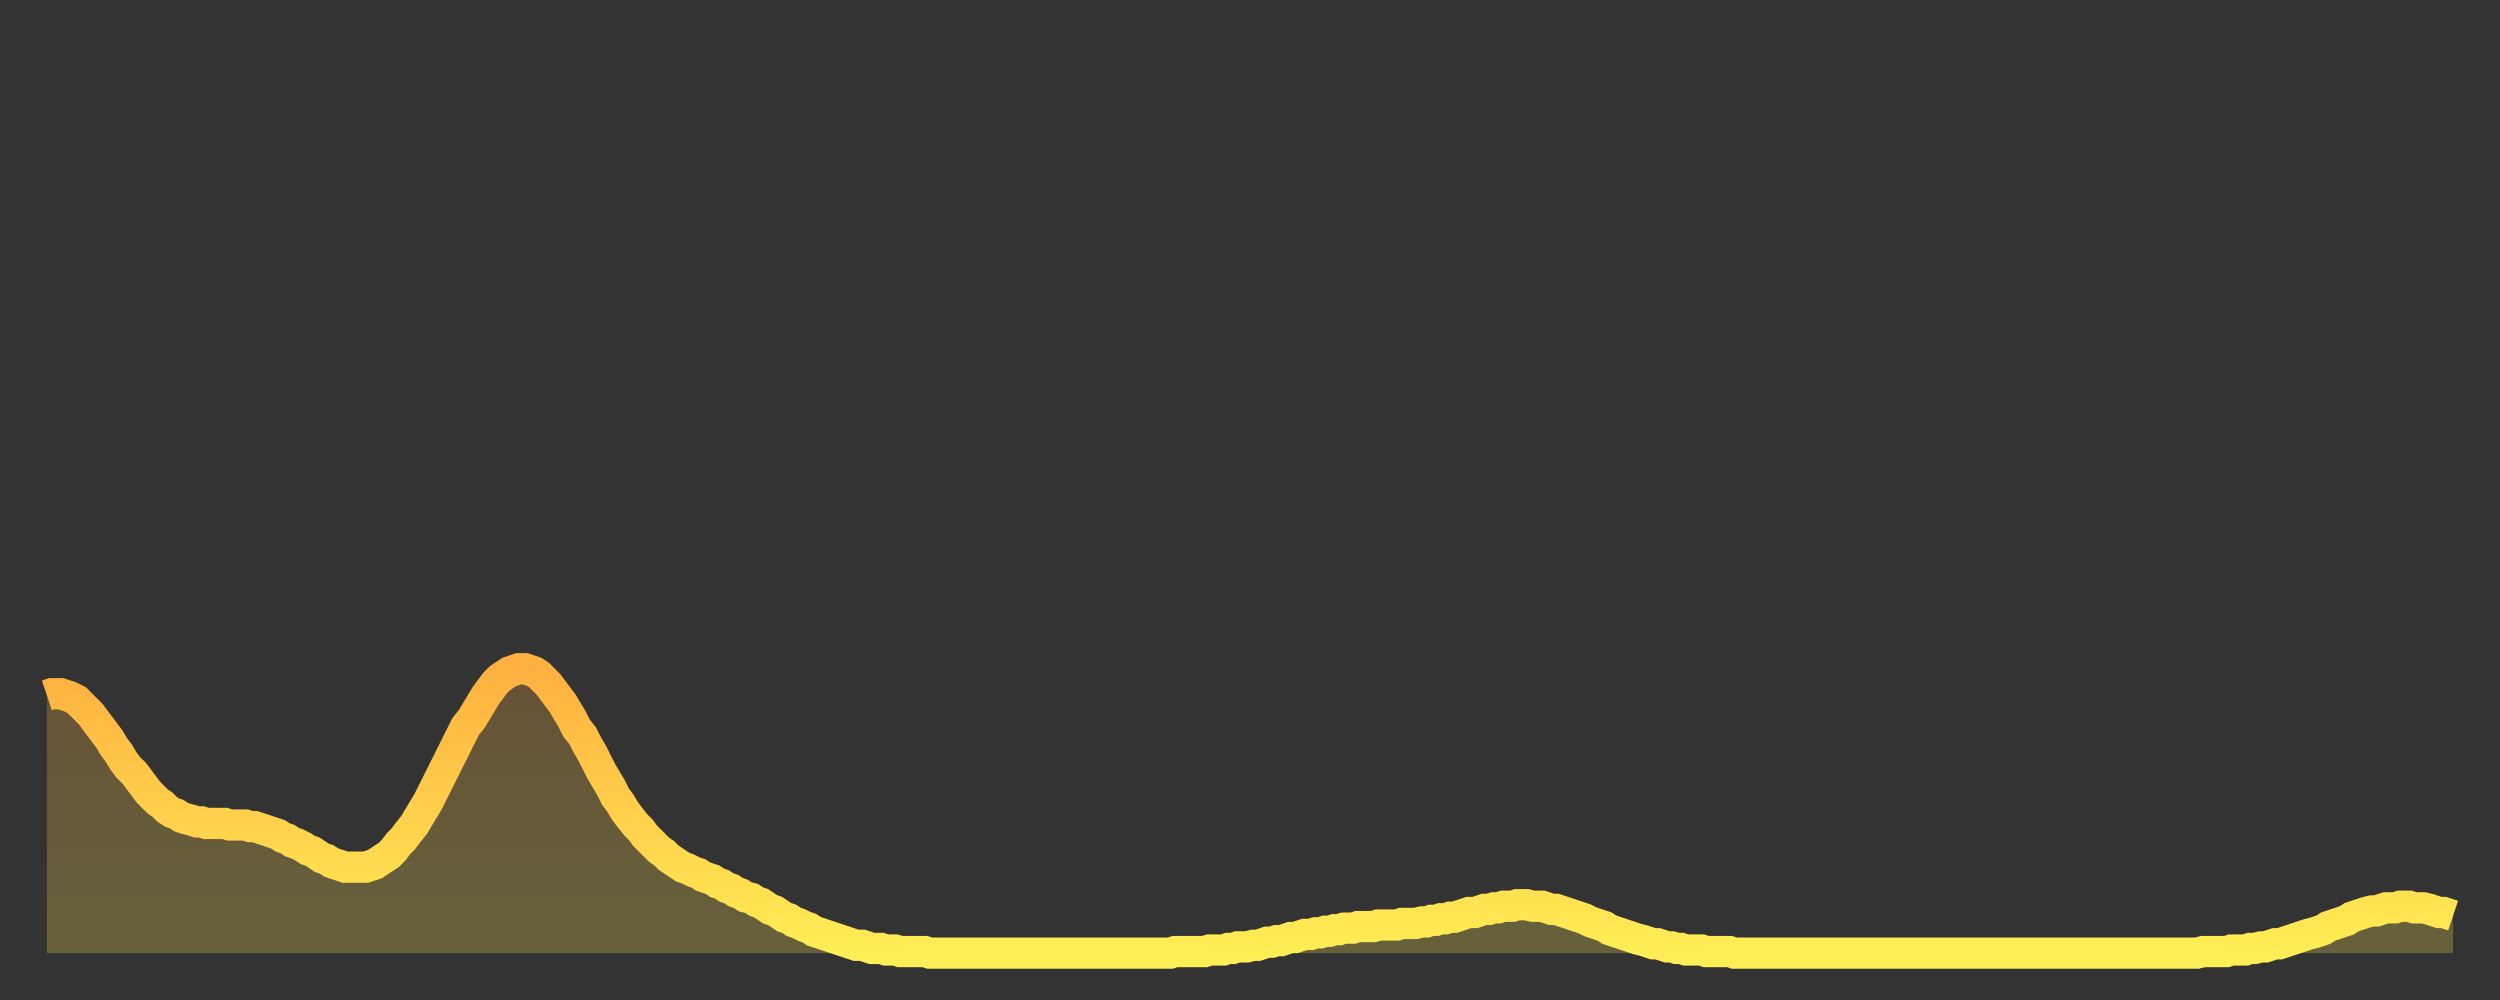 <?xml version="1.0" encoding="utf-8" ?>
<svg baseProfile="full" height="64" version="1.1" width="160" xmlns="http://www.w3.org/2000/svg" xmlns:ev="http://www.w3.org/2001/xml-events" xmlns:xlink="http://www.w3.org/1999/xlink"><rect width="100%" height="100%" fill="#333333" stroke="none"/><defs><linearGradient id="id253254" x1="0" x2="0" y1="0" y2="1"><stop offset="0%" stop-color="#ffb040" /><stop offset="50%" stop-color="#ffcf4b" /><stop offset="100%" stop-color="#ffee55" /></linearGradient></defs><g transform="translate(3,3)"><g><path d="M 0.0 41.5 0.3 41.4 0.6 41.4 0.9 41.4 1.2 41.5 1.5 41.6 1.9 41.8 2.2 42.1 2.5 42.4 2.8 42.7 3.1 43.1 3.4 43.5 3.7 43.9 4.0 44.3 4.3 44.8 4.6 45.2 4.9 45.7 5.2 46.1 5.6 46.5 5.9 46.9 6.2 47.3 6.5 47.7 6.8 48.0 7.1 48.3 7.4 48.5 7.7 48.8 8.0 49.0 8.3 49.1 8.6 49.3 8.9 49.4 9.3 49.5 9.6 49.6 9.9 49.6 10.2 49.7 10.5 49.7 10.8 49.7 11.1 49.7 11.4 49.7 11.7 49.8 12.0 49.8 12.3 49.8 12.7 49.8 13.0 49.9 13.3 49.9 13.6 50.0 13.9 50.1 14.2 50.2 14.5 50.3 14.8 50.4 15.1 50.6 15.4 50.7 15.7 50.9 16.0 51.0 16.4 51.2 16.7 51.4 17.0 51.5 17.3 51.7 17.6 51.9 17.9 52.0 18.2 52.2 18.5 52.3 18.8 52.4 19.1 52.5 19.4 52.5 19.8 52.5 20.1 52.5 20.4 52.5 20.7 52.4 21.0 52.3 21.3 52.1 21.6 51.9 21.9 51.7 22.2 51.4 22.5 51.0 22.8 50.7 23.1 50.3 23.5 49.8 23.8 49.3 24.1 48.8 24.4 48.3 24.7 47.7 25.0 47.1 25.3 46.5 25.6 45.9 25.9 45.3 26.2 44.7 26.5 44.1 26.8 43.5 27.2 43.0 27.5 42.5 27.8 42.0 28.1 41.5 28.4 41.1 28.7 40.7 29.0 40.4 29.3 40.2 29.6 40.0 29.9 39.9 30.2 39.8 30.6 39.8 30.9 39.9 31.2 40.0 31.5 40.2 31.8 40.5 32.1 40.8 32.4 41.2 32.7 41.6 33.0 42.0 33.3 42.5 33.6 43.0 33.9 43.6 34.3 44.1 34.6 44.7 34.9 45.2 35.2 45.8 35.5 46.4 35.8 46.9 36.1 47.4 36.4 48.0 36.7 48.4 37.0 48.9 37.3 49.3 37.7 49.8 38.0 50.1 38.3 50.5 38.6 50.8 38.9 51.1 39.2 51.4 39.5 51.6 39.8 51.9 40.1 52.1 40.4 52.3 40.7 52.5 41.0 52.6 41.4 52.8 41.7 52.9 42.0 53.1 42.3 53.2 42.6 53.3 42.9 53.5 43.2 53.6 43.5 53.8 43.8 53.9 44.1 54.1 44.4 54.2 44.7 54.4 45.1 54.5 45.4 54.7 45.7 54.8 46.0 55.0 46.3 55.2 46.6 55.3 46.9 55.5 47.2 55.7 47.5 55.8 47.8 56.0 48.1 56.1 48.5 56.3 48.8 56.4 49.1 56.6 49.4 56.7 49.7 56.8 50.0 56.9 50.3 57.0 50.6 57.1 50.9 57.2 51.2 57.3 51.5 57.4 51.8 57.5 52.2 57.5 52.5 57.6 52.8 57.7 53.1 57.7 53.4 57.7 53.7 57.8 54.0 57.8 54.3 57.8 54.6 57.9 54.9 57.9 55.2 57.9 55.6 57.9 55.9 57.9 56.2 57.9 56.5 58.0 56.8 58.0 57.1 58.0 57.4 58.0 57.7 58.0 58.0 58.0 58.3 58.0 58.6 58.0 58.9 58.0 59.3 58.0 59.6 58.0 59.9 58.0 60.2 58.0 60.5 58.0 60.8 58.0 61.1 58.0 61.4 58.0 61.7 58.0 62.0 58.0 62.3 58.0 62.6 58.0 63.0 58.0 63.3 58.0 63.6 58.0 63.9 58.0 64.2 58.0 64.5 58.0 64.8 58.0 65.1 58.0 65.4 58.0 65.7 58.0 66.0 58.0 66.4 58.0 66.7 58.0 67.0 58.0 67.3 58.0 67.6 58.0 67.9 58.0 68.2 58.0 68.5 58.0 68.8 58.0 69.1 58.0 69.4 58.0 69.7 58.0 70.1 58.0 70.4 58.0 70.7 58.0 71.0 58.0 71.3 58.0 71.6 58.0 71.9 58.0 72.2 57.9 72.5 57.9 72.8 57.9 73.1 57.9 73.5 57.9 73.8 57.9 74.1 57.9 74.4 57.8 74.7 57.8 75.0 57.8 75.3 57.8 75.6 57.7 75.9 57.7 76.2 57.6 76.5 57.6 76.8 57.6 77.2 57.5 77.5 57.5 77.8 57.4 78.1 57.3 78.4 57.3 78.7 57.2 79.0 57.2 79.3 57.1 79.6 57.0 79.9 57.0 80.2 56.9 80.5 56.8 80.9 56.8 81.2 56.7 81.5 56.7 81.8 56.6 82.1 56.6 82.4 56.5 82.7 56.5 83.0 56.4 83.3 56.4 83.6 56.4 83.9 56.3 84.3 56.3 84.6 56.3 84.9 56.3 85.2 56.2 85.5 56.2 85.8 56.2 86.1 56.2 86.4 56.2 86.7 56.1 87.0 56.1 87.3 56.1 87.6 56.1 88.0 56.0 88.3 56.0 88.6 55.9 88.9 55.9 89.2 55.8 89.5 55.8 89.8 55.7 90.1 55.7 90.4 55.6 90.7 55.5 91.0 55.4 91.4 55.4 91.7 55.3 92.0 55.2 92.3 55.2 92.6 55.1 92.9 55.1 93.2 55.0 93.5 55.0 93.8 55.0 94.1 54.9 94.4 54.9 94.7 54.9 95.1 55.0 95.4 55.0 95.7 55.0 96.0 55.1 96.3 55.2 96.6 55.2 96.9 55.3 97.2 55.4 97.5 55.5 97.8 55.6 98.1 55.7 98.4 55.8 98.8 56.0 99.1 56.1 99.4 56.2 99.7 56.3 100.0 56.5 100.3 56.6 100.6 56.7 100.9 56.8 101.2 56.9 101.5 57.0 101.8 57.1 102.2 57.2 102.5 57.3 102.8 57.4 103.1 57.4 103.4 57.5 103.7 57.6 104.0 57.6 104.3 57.7 104.6 57.7 104.9 57.8 105.2 57.8 105.5 57.8 105.9 57.8 106.2 57.9 106.5 57.9 106.8 57.9 107.1 57.9 107.4 57.9 107.7 57.9 108.0 58.0 108.3 58.0 108.6 58.0 108.9 58.0 109.3 58.0 109.6 58.0 109.9 58.0 110.2 58.0 110.5 58.0 110.8 58.0 111.1 58.0 111.4 58.0 111.7 58.0 112.0 58.0 112.3 58.0 112.6 58.0 113.0 58.0 113.3 58.0 113.6 58.0 113.9 58.0 114.2 58.0 114.5 58.0 114.8 58.0 115.1 58.0 115.4 58.0 115.7 58.0 116.0 58.0 116.3 58.0 116.7 58.0 117.0 58.0 117.3 58.0 117.6 58.0 117.9 58.0 118.2 58.0 118.5 58.0 118.8 58.0 119.1 58.0 119.4 58.0 119.7 58.0 120.1 58.0 120.4 58.0 120.7 58.0 121.0 58.0 121.3 58.0 121.6 58.0 121.9 58.0 122.2 58.0 122.5 58.0 122.8 58.0 123.1 58.0 123.4 58.0 123.8 58.0 124.1 58.0 124.4 58.0 124.7 58.0 125.0 58.0 125.3 58.0 125.6 58.0 125.9 58.0 126.2 58.0 126.5 58.0 126.8 58.0 127.2 58.0 127.5 58.0 127.8 58.0 128.1 58.0 128.4 58.0 128.7 58.0 129.0 58.0 129.3 58.0 129.6 58.0 129.9 58.0 130.2 58.0 130.5 58.0 130.9 58.0 131.2 58.0 131.5 58.0 131.8 58.0 132.1 58.0 132.4 58.0 132.7 58.0 133.0 58.0 133.3 58.0 133.6 58.0 133.9 58.0 134.2 58.0 134.6 58.0 134.9 58.0 135.2 58.0 135.5 58.0 135.8 58.0 136.1 58.0 136.4 58.0 136.7 58.0 137.0 58.0 137.3 58.0 137.6 58.0 138.0 57.9 138.3 57.9 138.6 57.9 138.9 57.9 139.2 57.9 139.5 57.9 139.8 57.8 140.1 57.8 140.4 57.8 140.7 57.8 141.0 57.7 141.3 57.7 141.7 57.6 142.0 57.6 142.3 57.5 142.6 57.4 142.9 57.4 143.2 57.3 143.5 57.2 143.8 57.1 144.1 57.0 144.4 56.9 144.7 56.8 145.1 56.7 145.4 56.6 145.7 56.5 146.0 56.3 146.3 56.2 146.6 56.1 146.9 56.0 147.2 55.9 147.5 55.7 147.8 55.6 148.1 55.5 148.4 55.4 148.8 55.3 149.1 55.3 149.4 55.2 149.7 55.1 150.0 55.1 150.3 55.1 150.6 55.0 150.9 55.0 151.2 55.0 151.5 55.1 151.8 55.1 152.1 55.1 152.5 55.2 152.8 55.3 153.1 55.4 153.4 55.4 153.7 55.5 154.0 55.6" fill="none" id="graph-curve" opacity="1" stroke="url(#id253254)" stroke-width="2" /><path d="M 0 58 L 0.0 41.5 0.3 41.4 0.6 41.4 0.9 41.4 1.2 41.5 1.5 41.6 1.9 41.8 2.2 42.1 2.5 42.4 2.8 42.7 3.1 43.1 3.4 43.5 3.7 43.9 4.0 44.3 4.3 44.8 4.6 45.2 4.9 45.7 5.2 46.1 5.6 46.5 5.9 46.9 6.2 47.3 6.5 47.7 6.8 48.0 7.1 48.3 7.4 48.5 7.7 48.8 8.0 49.0 8.3 49.1 8.6 49.3 8.9 49.4 9.3 49.5 9.6 49.6 9.9 49.6 10.2 49.7 10.5 49.7 10.8 49.7 11.1 49.7 11.4 49.7 11.7 49.8 12.0 49.8 12.3 49.8 12.7 49.8 13.0 49.9 13.3 49.9 13.6 50.0 13.9 50.1 14.2 50.2 14.5 50.3 14.8 50.4 15.1 50.6 15.4 50.7 15.7 50.9 16.0 51.0 16.4 51.2 16.7 51.4 17.0 51.5 17.3 51.7 17.6 51.9 17.9 52.0 18.2 52.2 18.5 52.3 18.8 52.4 19.1 52.5 19.4 52.5 19.8 52.5 20.1 52.5 20.4 52.5 20.7 52.4 21.0 52.3 21.3 52.1 21.6 51.9 21.9 51.7 22.2 51.4 22.5 51.0 22.8 50.7 23.1 50.3 23.5 49.8 23.8 49.3 24.1 48.8 24.4 48.3 24.7 47.7 25.0 47.1 25.3 46.5 25.6 45.9 25.9 45.3 26.2 44.7 26.5 44.1 26.8 43.5 27.2 43.0 27.5 42.5 27.8 42.0 28.1 41.5 28.4 41.1 28.7 40.7 29.0 40.4 29.3 40.2 29.6 40.0 29.9 39.9 30.2 39.8 30.6 39.8 30.9 39.9 31.2 40.0 31.5 40.2 31.8 40.5 32.1 40.8 32.4 41.2 32.7 41.6 33.0 42.0 33.3 42.5 33.6 43.0 33.9 43.6 34.3 44.1 34.6 44.7 34.9 45.2 35.2 45.8 35.5 46.4 35.8 46.9 36.1 47.4 36.4 48.0 36.7 48.4 37.0 48.9 37.3 49.3 37.7 49.8 38.0 50.1 38.3 50.5 38.6 50.8 38.9 51.1 39.2 51.4 39.5 51.6 39.8 51.9 40.1 52.1 40.4 52.3 40.7 52.5 41.0 52.6 41.4 52.8 41.7 52.9 42.0 53.1 42.3 53.2 42.6 53.3 42.9 53.5 43.2 53.6 43.5 53.8 43.8 53.9 44.1 54.1 44.4 54.2 44.7 54.4 45.1 54.5 45.4 54.7 45.7 54.8 46.0 55.0 46.3 55.2 46.6 55.3 46.9 55.5 47.2 55.7 47.5 55.8 47.8 56.0 48.1 56.1 48.5 56.3 48.8 56.4 49.1 56.6 49.4 56.7 49.7 56.8 50.0 56.9 50.3 57.0 50.6 57.1 50.9 57.2 51.2 57.3 51.5 57.4 51.8 57.5 52.2 57.5 52.5 57.6 52.8 57.7 53.1 57.7 53.4 57.7 53.7 57.8 54.0 57.8 54.3 57.8 54.6 57.9 54.9 57.9 55.2 57.9 55.6 57.9 55.9 57.9 56.2 57.9 56.5 58.0 56.8 58.0 57.1 58.0 57.4 58.0 57.7 58.0 58.0 58.0 58.3 58.0 58.6 58.0 58.9 58.0 59.3 58.0 59.6 58.0 59.9 58.0 60.2 58.0 60.5 58.0 60.8 58.0 61.1 58.0 61.4 58.0 61.7 58.0 62.0 58.0 62.3 58.0 62.6 58.0 63.0 58.0 63.3 58.0 63.6 58.0 63.9 58.0 64.2 58.0 64.5 58.0 64.8 58.0 65.1 58.0 65.4 58.0 65.7 58.0 66.0 58.0 66.4 58.0 66.7 58.0 67.0 58.0 67.3 58.0 67.6 58.0 67.9 58.0 68.2 58.0 68.5 58.0 68.8 58.0 69.1 58.0 69.4 58.0 69.7 58.0 70.1 58.0 70.4 58.0 70.7 58.0 71.0 58.0 71.3 58.0 71.6 58.0 71.9 58.0 72.2 57.9 72.5 57.9 72.8 57.9 73.1 57.9 73.5 57.9 73.8 57.9 74.1 57.9 74.4 57.8 74.7 57.8 75.0 57.8 75.3 57.8 75.6 57.7 75.9 57.7 76.2 57.6 76.5 57.6 76.8 57.6 77.2 57.5 77.5 57.5 77.8 57.4 78.1 57.3 78.4 57.3 78.7 57.2 79.0 57.2 79.3 57.1 79.6 57.0 79.9 57.0 80.2 56.9 80.5 56.8 80.9 56.8 81.2 56.7 81.5 56.7 81.8 56.6 82.1 56.6 82.4 56.5 82.7 56.5 83.0 56.4 83.3 56.4 83.6 56.4 83.9 56.3 84.3 56.3 84.6 56.3 84.9 56.3 85.2 56.2 85.5 56.2 85.8 56.2 86.1 56.2 86.4 56.2 86.7 56.1 87.0 56.1 87.3 56.1 87.6 56.1 88.0 56.0 88.3 56.0 88.6 55.9 88.9 55.9 89.2 55.8 89.5 55.8 89.8 55.7 90.1 55.7 90.4 55.6 90.7 55.5 91.0 55.4 91.4 55.4 91.7 55.3 92.0 55.2 92.3 55.2 92.6 55.1 92.9 55.1 93.2 55.0 93.5 55.0 93.8 55.0 94.1 54.9 94.4 54.9 94.7 54.9 95.1 55.0 95.4 55.0 95.7 55.0 96.0 55.1 96.3 55.2 96.6 55.2 96.9 55.3 97.2 55.4 97.5 55.5 97.8 55.6 98.1 55.7 98.4 55.8 98.8 56.0 99.1 56.1 99.4 56.2 99.7 56.3 100.0 56.5 100.3 56.6 100.6 56.7 100.9 56.8 101.2 56.9 101.5 57.0 101.8 57.1 102.2 57.2 102.5 57.3 102.8 57.4 103.1 57.4 103.4 57.5 103.7 57.6 104.0 57.6 104.3 57.7 104.6 57.7 104.9 57.8 105.2 57.8 105.5 57.8 105.9 57.8 106.2 57.9 106.5 57.9 106.8 57.9 107.1 57.9 107.4 57.9 107.7 57.9 108.0 58.0 108.3 58.0 108.6 58.0 108.9 58.0 109.3 58.0 109.6 58.0 109.9 58.0 110.2 58.0 110.5 58.0 110.8 58.0 111.1 58.0 111.4 58.0 111.7 58.0 112.0 58.0 112.3 58.0 112.6 58.0 113.0 58.0 113.3 58.0 113.6 58.0 113.9 58.0 114.2 58.0 114.5 58.0 114.8 58.0 115.1 58.0 115.4 58.0 115.7 58.0 116.0 58.0 116.3 58.0 116.7 58.0 117.0 58.0 117.3 58.0 117.6 58.0 117.9 58.0 118.2 58.0 118.5 58.0 118.8 58.0 119.1 58.0 119.4 58.0 119.7 58.0 120.1 58.0 120.4 58.0 120.7 58.0 121.0 58.0 121.3 58.0 121.6 58.0 121.9 58.0 122.2 58.0 122.5 58.0 122.8 58.0 123.1 58.0 123.4 58.0 123.8 58.0 124.1 58.0 124.4 58.0 124.7 58.0 125.0 58.0 125.3 58.0 125.6 58.0 125.9 58.0 126.2 58.0 126.5 58.0 126.8 58.0 127.2 58.0 127.5 58.0 127.8 58.0 128.1 58.0 128.4 58.0 128.7 58.0 129.0 58.0 129.3 58.0 129.6 58.0 129.9 58.0 130.2 58.0 130.5 58.0 130.9 58.0 131.2 58.0 131.5 58.0 131.8 58.0 132.1 58.0 132.4 58.0 132.7 58.0 133.0 58.0 133.3 58.0 133.6 58.0 133.9 58.0 134.2 58.0 134.6 58.0 134.9 58.0 135.2 58.0 135.5 58.0 135.8 58.0 136.1 58.0 136.4 58.0 136.7 58.0 137.0 58.0 137.3 58.0 137.6 58.0 138.0 57.9 138.3 57.9 138.6 57.9 138.9 57.9 139.2 57.9 139.5 57.9 139.8 57.8 140.1 57.8 140.4 57.8 140.7 57.8 141.0 57.7 141.3 57.7 141.7 57.6 142.0 57.6 142.3 57.5 142.6 57.4 142.9 57.4 143.2 57.3 143.5 57.2 143.8 57.1 144.1 57.0 144.4 56.9 144.7 56.8 145.1 56.7 145.4 56.6 145.7 56.5 146.0 56.3 146.3 56.2 146.6 56.1 146.9 56.0 147.2 55.9 147.5 55.7 147.8 55.6 148.1 55.5 148.4 55.4 148.8 55.3 149.1 55.3 149.4 55.2 149.7 55.1 150.0 55.1 150.3 55.1 150.6 55.0 150.9 55.0 151.2 55.0 151.5 55.1 151.8 55.1 152.1 55.1 152.5 55.2 152.8 55.3 153.1 55.4 153.4 55.4 153.7 55.5 154.0 55.6 154 58" fill="url(#id253254)" fill-opacity=".25" id="graph-shadow" /></g></g></svg>